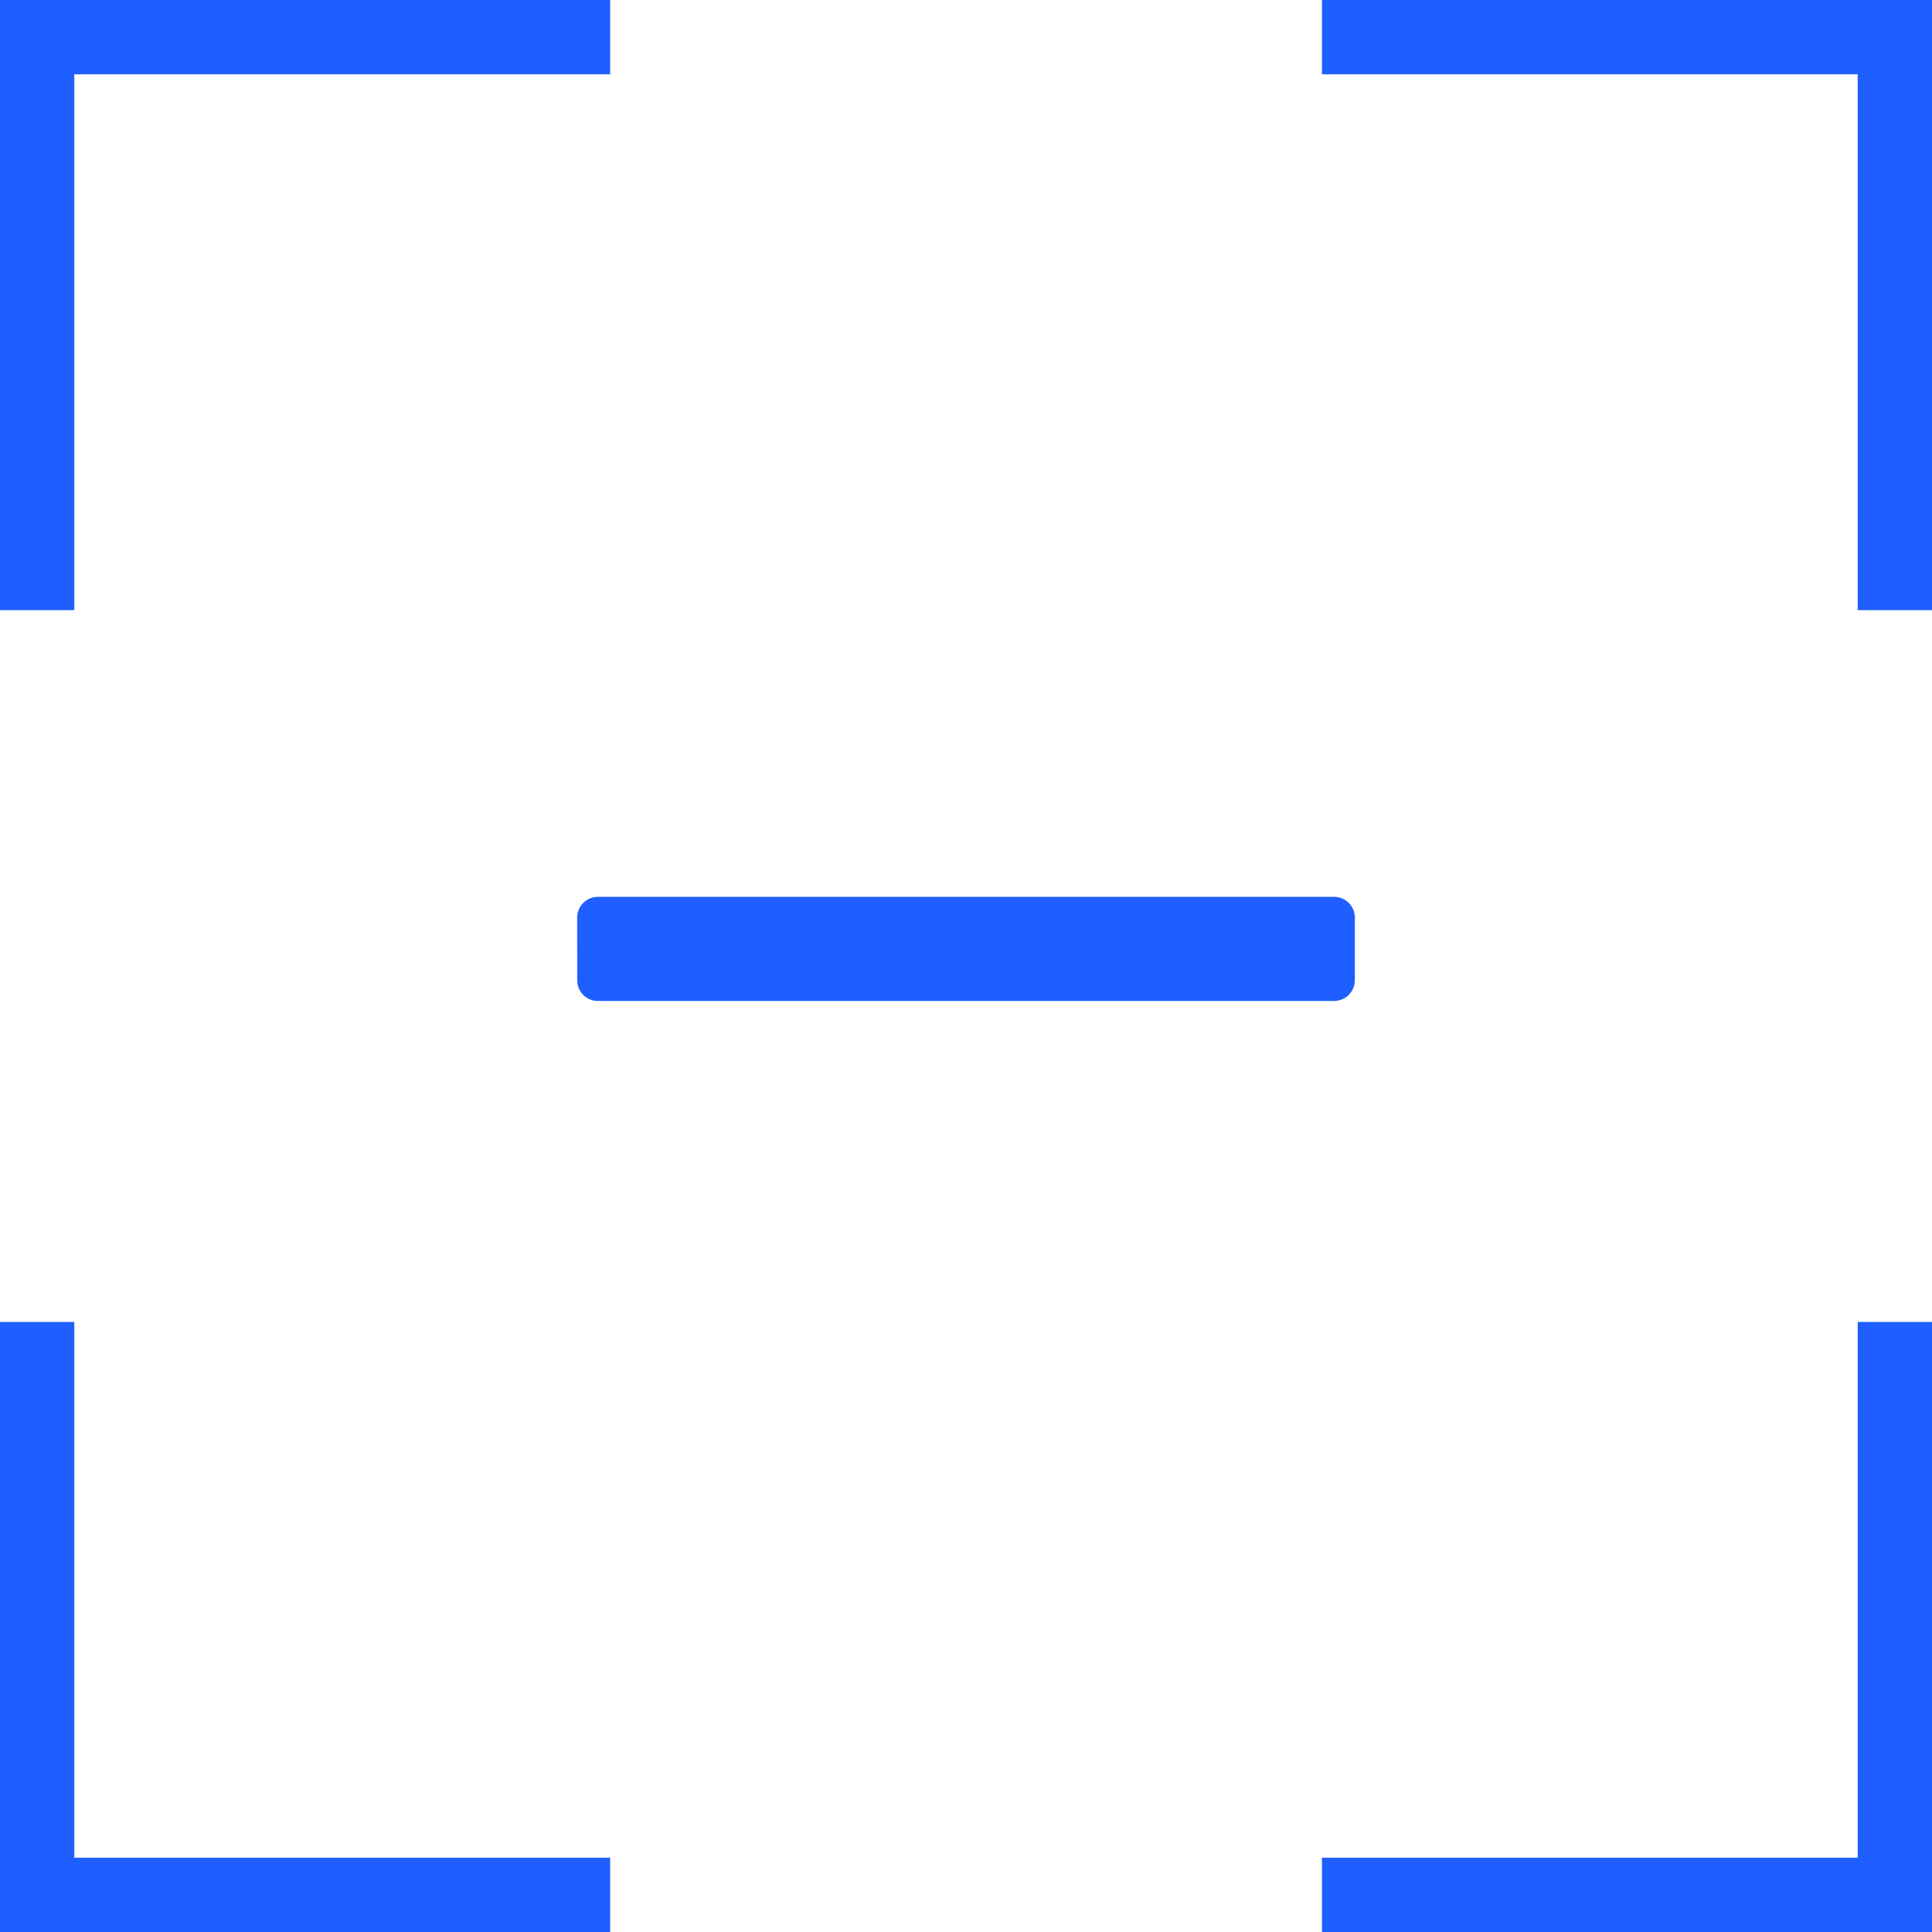 <svg width="26" height="26" viewBox="0 0 26 26" fill="none" xmlns="http://www.w3.org/2000/svg">
<path d="M8.047 13.471L12.299 13.471L13.701 13.471L17.953 13.471C18.027 13.471 18.099 13.441 18.151 13.389C18.203 13.337 18.233 13.265 18.233 13.192L18.233 12.348C18.233 12.194 18.108 12.069 17.953 12.069L13.701 12.069L12.299 12.069L8.047 12.069C7.973 12.069 7.902 12.098 7.849 12.151C7.797 12.203 7.767 12.274 7.767 12.348L7.768 13.192C7.767 13.346 7.892 13.471 8.047 13.471Z" fill="#205FFF"/>
<path d="M0 0V-0.5H-0.5V0H0ZM26 0H26.5V-0.5H26V0ZM26 26V26.5H26.5V26H26ZM0 26H-0.5V26.5H0V26ZM-0.5 0V8.211H0.5V0H-0.5ZM-0.5 17.79V26H0.5V17.79H-0.5ZM0 26.5H8.211V25.5H0V26.5ZM17.79 26.5H26V25.5H17.79V26.5ZM26.5 26V17.79H25.5V26H26.5ZM26.5 8.211V0H25.5V8.211H26.5ZM26 -0.5H17.79V0.5H26V-0.5ZM8.211 -0.5H0V0.5H8.211V-0.5ZM0 0V-1H-1V0H0ZM26 0H27V-1H26V0ZM26 26V27H27V26H26ZM0 26H-1V27H0V26ZM-1 0V8.211H1V0H-1ZM-1 17.79V26H1V17.79H-1ZM0 27H8.211V25H0V27ZM17.79 27H26V25H17.79V27ZM27 26V17.79H25V26H27ZM27 8.211V0H25V8.211H27ZM26 -1H17.79V1H26V-1ZM8.211 -1H0V1H8.211V-1Z" fill="#205FFF"/>
</svg>
